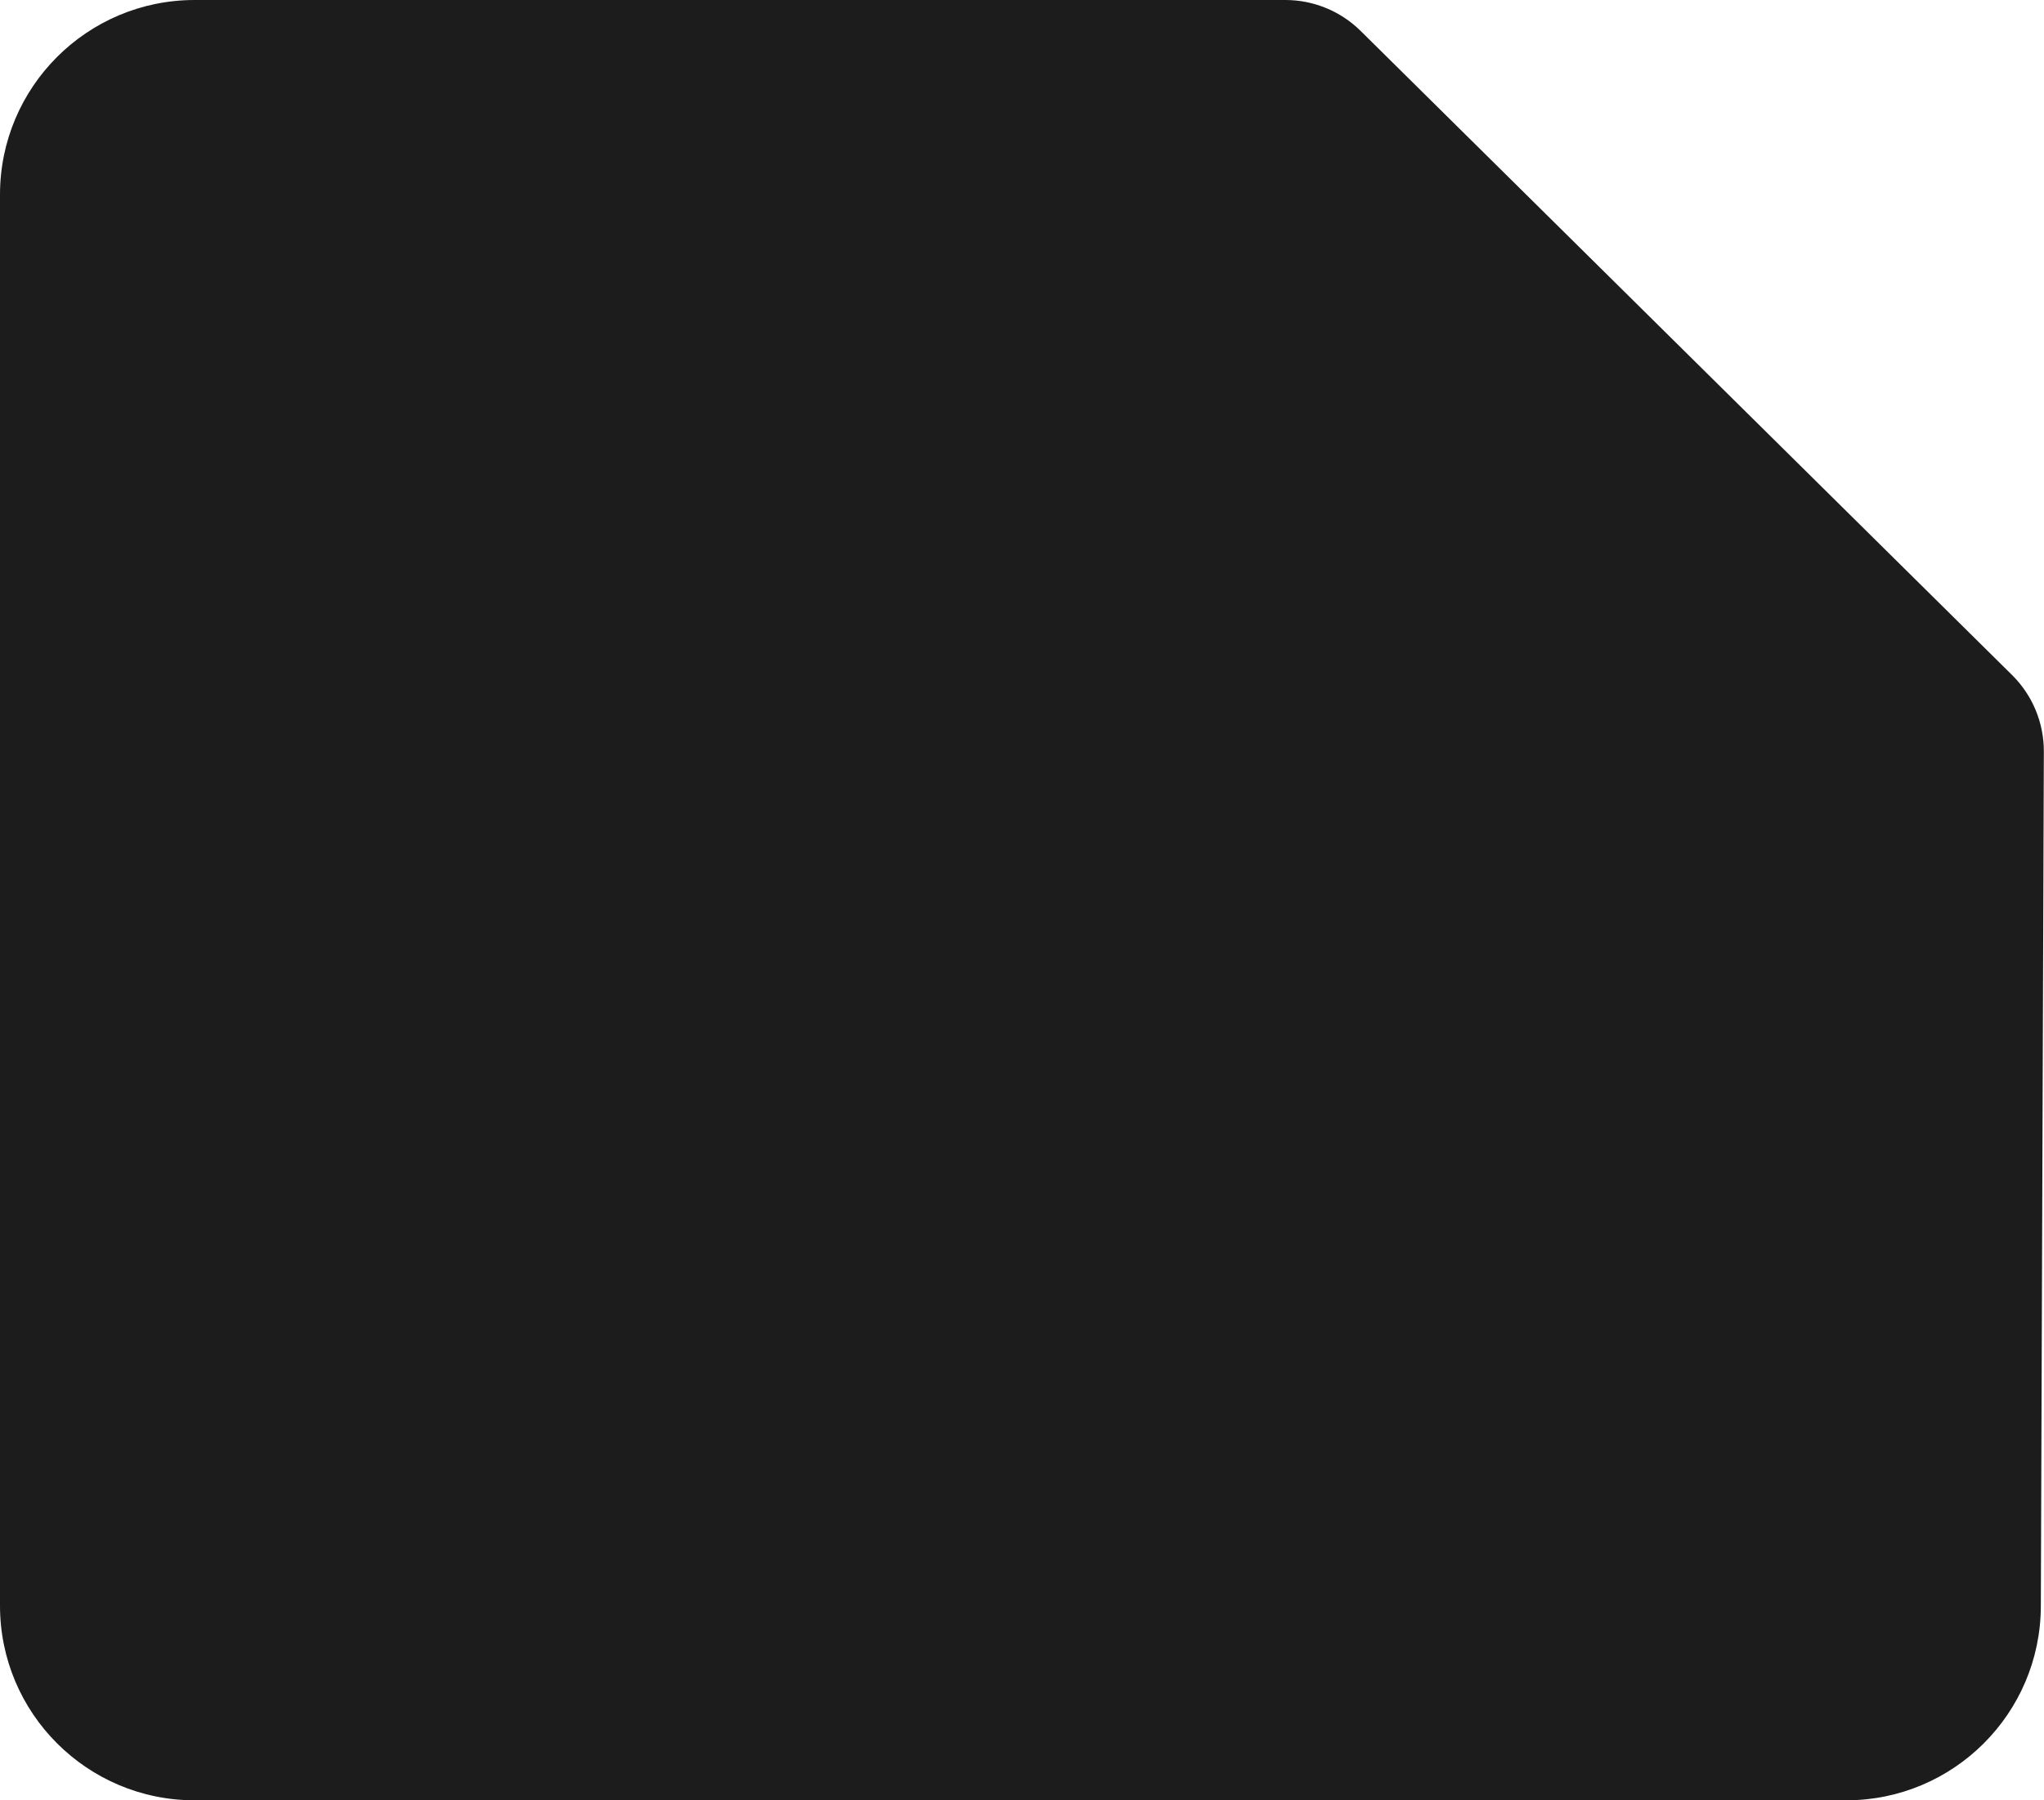 <?xml version="1.0" encoding="UTF-8"?> <svg xmlns="http://www.w3.org/2000/svg" width="210" height="185" viewBox="0 0 210 185" fill="none"> <path d="M0 20C0 8.954 8.954 0 20 0H132.058C134.955 0 137.734 1.142 139.793 3.179L206.719 69.366C208.818 71.442 209.994 74.274 209.984 77.226L209.675 165.07C209.637 176.088 200.694 185 189.675 185H20C8.954 185 0 176.046 0 165V20Z" fill="#1C1C1C"></path> </svg> 